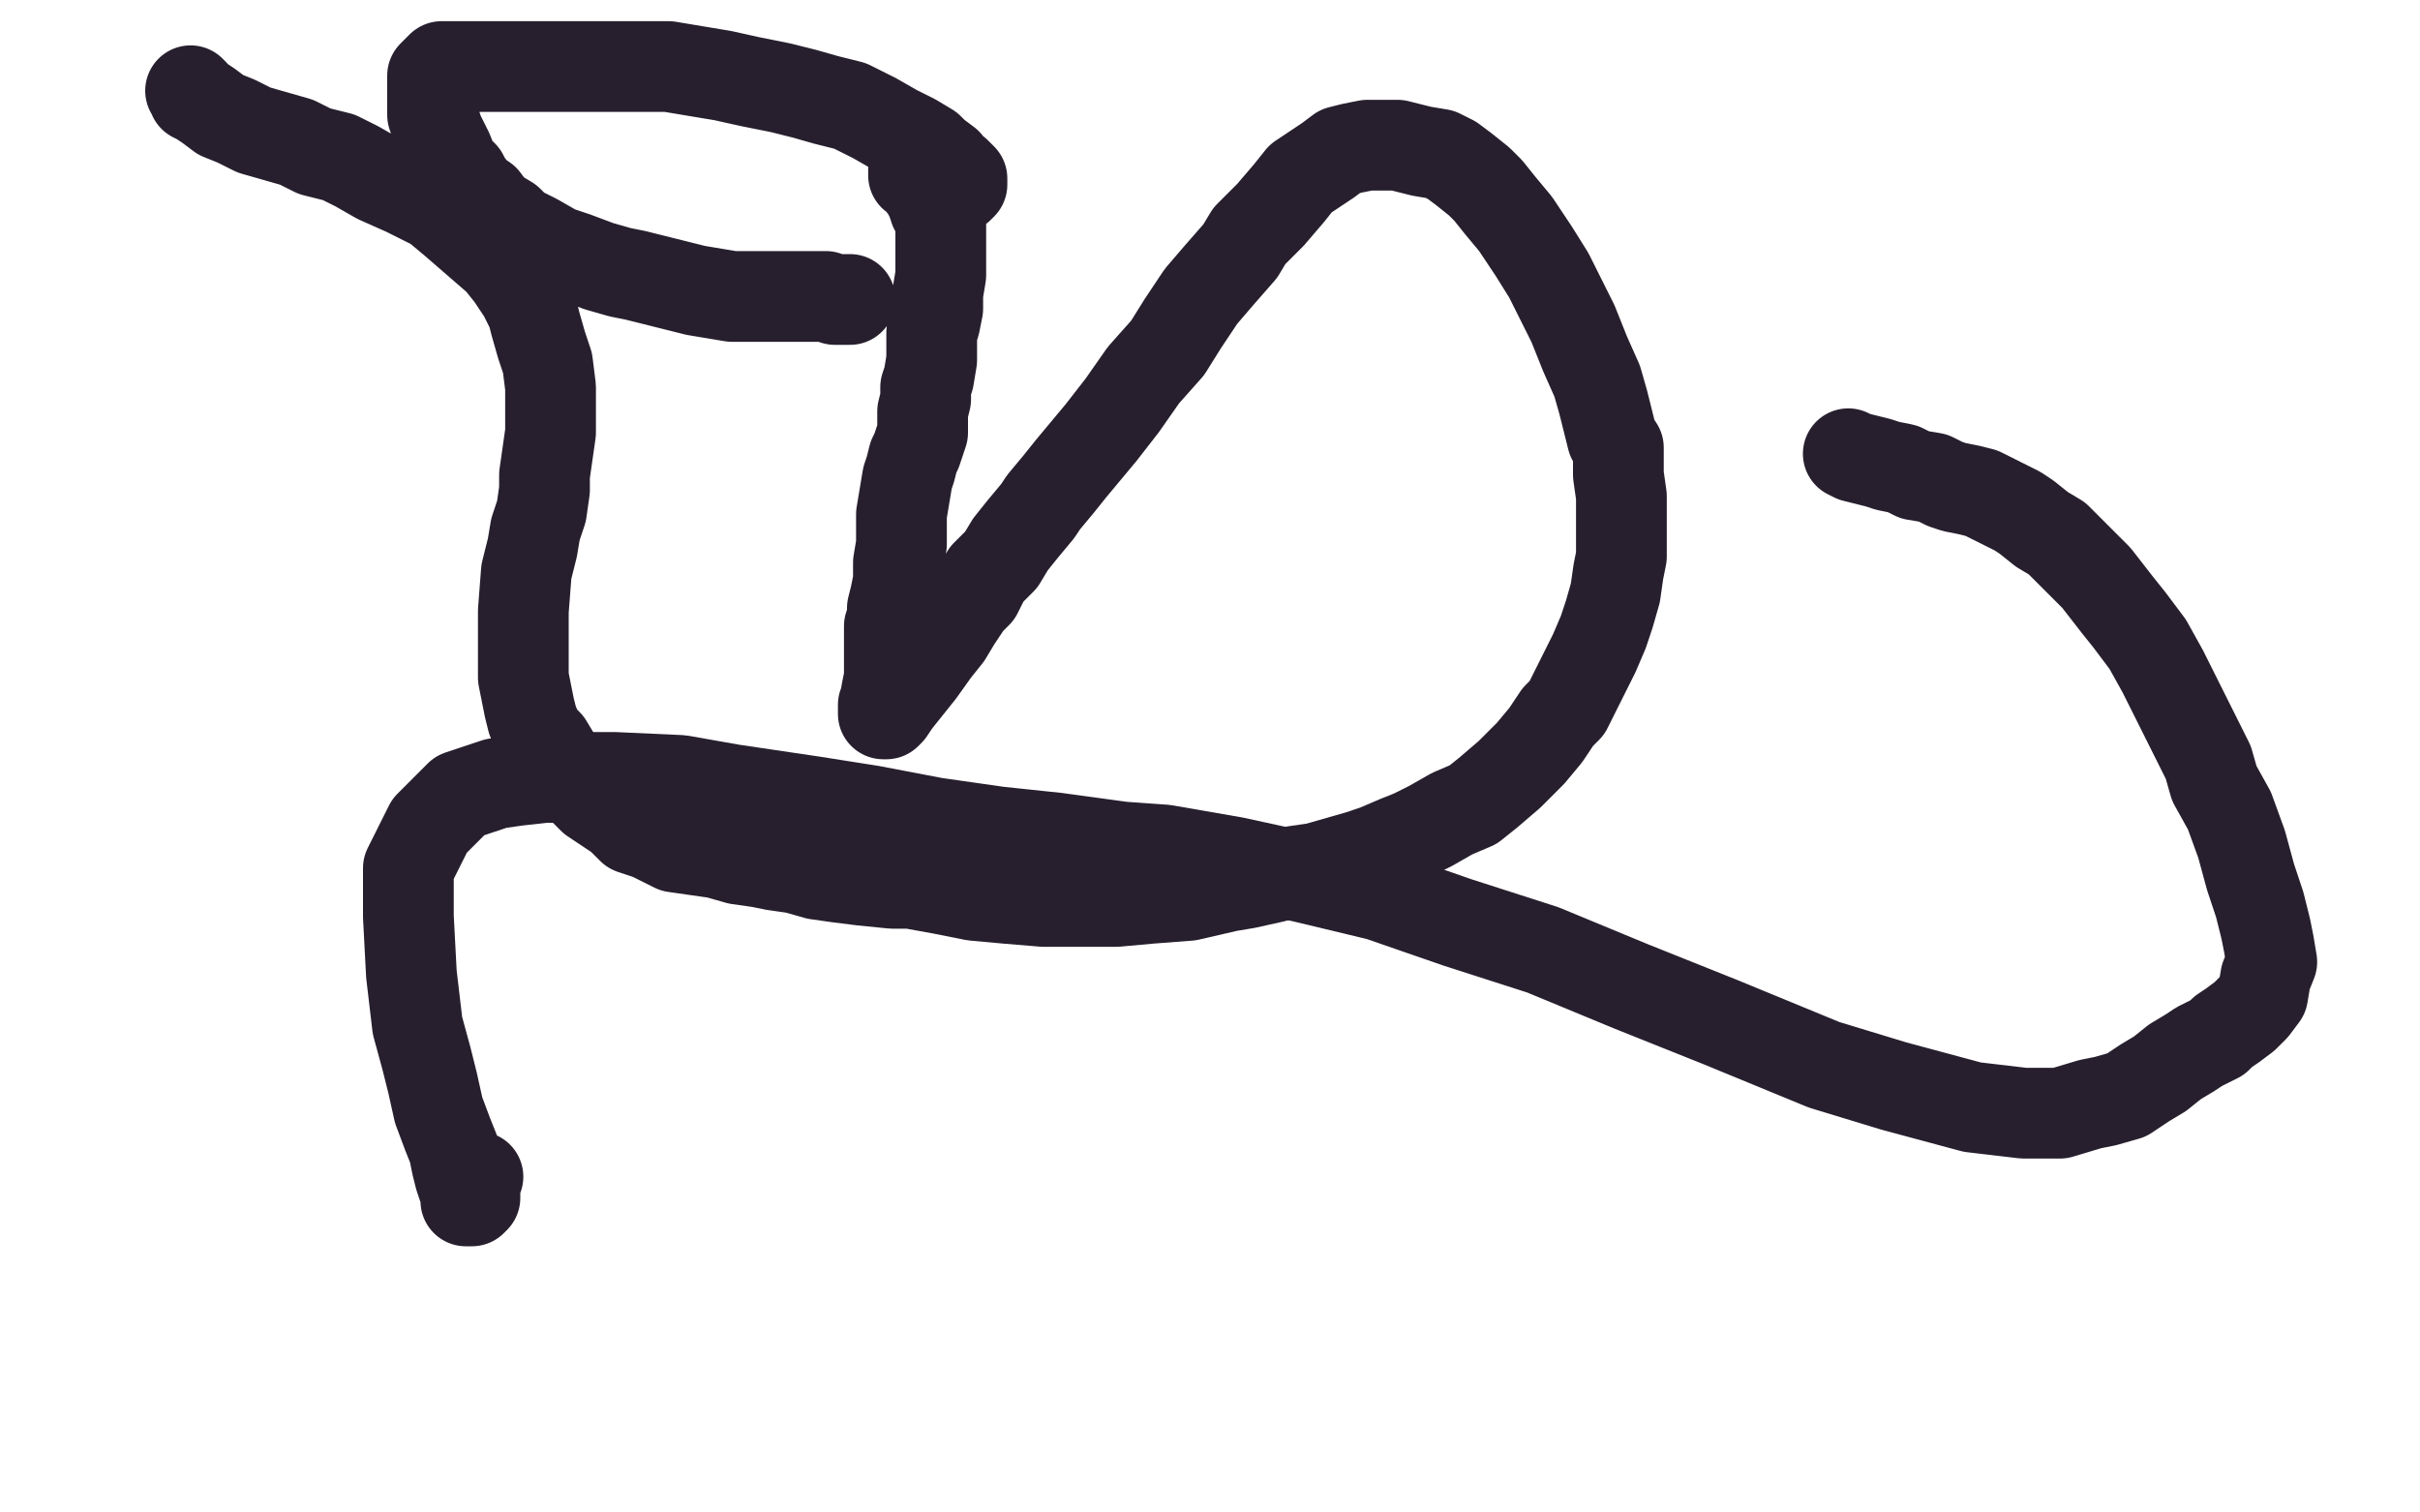 <?xml version="1.0" standalone="no"?>
<!DOCTYPE svg PUBLIC "-//W3C//DTD SVG 1.1//EN"
"http://www.w3.org/Graphics/SVG/1.1/DTD/svg11.dtd">

<svg width="800" height="500" version="1.1" xmlns="http://www.w3.org/2000/svg" xmlns:xlink="http://www.w3.org/1999/xlink" style="stroke-antialiasing: false"><desc>This SVG has been created on https://colorillo.com/</desc><rect x='0' y='0' width='800' height='500' style='fill: rgb(255,255,255); stroke-width:0' /><polyline points="63,30 64,31 64,31 64,32 64,32 66,33 66,33 69,35 69,35 73,38 73,38 78,40 78,40 84,43 84,43 91,45 91,45 98,47 98,47 104,50 104,50 112,52 112,52 118,55 118,55 125,59 125,59 134,63 134,63 138,65 138,65 144,68 144,68 150,73 150,73 165,86 169,91 173,97 176,103 177,107 179,114 181,120 182,128 182,135 182,143 181,150 180,157 180,162 179,169 177,175 176,181 174,189 173,202 173,209 173,215 173,220 173,224 174,229 175,234 176,238 178,243 181,246 184,251 187,255 191,259 196,264 199,266 205,270 209,274 215,276 223,280 230,281 237,282 244,284 251,285 256,286 263,287 270,289 277,290 285,291 295,292 301,292 312,294 322,296 333,297 345,298 351,298 369,298 380,297 393,296 406,293 412,292 421,290 428,288 435,287 442,285 449,283 455,281 462,278 467,276 473,273 480,269 487,266 492,262 499,256 506,249 511,243 515,237 518,234 522,226 525,220 527,216 530,209 532,203 534,196 535,189 536,184 536,177 536,171 536,164 535,157 535,148 533,145 530,133 528,126 524,117 520,107 517,101 512,91 507,83 501,74 496,68 492,63 489,60 484,56 480,53 476,51 470,50 462,48 456,48 452,48 447,49 443,50 439,53 436,55 430,59 426,64 420,71 413,78 410,83 403,91 397,98 391,107 386,115 378,124 371,134 364,143 359,149 354,155 350,160 345,166 343,169 338,175 334,180 331,185 326,190 323,196 320,199 316,205 313,210 309,215 304,222 300,227 296,232 294,235 293,236 292,236 292,235 292,234 292,233 293,231 293,229 294,224 294,222 294,220 294,217 294,215 294,213 294,211 294,209 294,207 295,204 295,201 296,197 297,192 297,186 298,180 298,173 298,170 299,164 300,158 301,155 302,151 303,149 304,146 305,143 305,141 305,139 305,138 305,136 306,132 306,128 307,125 308,119 308,116 308,110 309,107 310,102 310,97 311,91 311,85 311,82 311,76 311,72 309,69 308,66 306,62 306,61 304,59 304,58 304,57 303,57 302,57 302,56 302,57 302,58 304,59 305,61 307,62 308,62 309,62 310,62 311,62 312,62 313,62 314,62 315,62 316,62 317,62 318,61 318,60 318,59 317,58 316,57 314,56 313,54 309,51 307,49 302,46 296,43 289,39 281,35 273,33 266,31 258,29 248,27 239,25 221,22 213,22 206,22 199,22 193,22 187,22 183,22 177,22 172,22 167,22 162,22 159,22 156,22 153,22 151,22 149,22 147,22 146,22 145,23 144,24 143,25 143,26 143,27 143,28 143,29 143,30 143,32 143,34 143,35 143,38 145,44 148,50 150,55 153,58 154,60 157,64 160,66 163,70 168,73 171,76 177,79 184,83 190,85 198,88 205,90 210,91 218,93 230,96 242,98 248,98 254,98 259,98 264,98 267,98 270,98 273,98 276,99 278,99 279,99 280,99 281,99" style="fill: none; stroke: #271f2e; stroke-width: 30; stroke-linejoin: round; stroke-linecap: round; stroke-antialiasing: false; stroke-antialias: 0; opacity: 1.0"/>
<polyline points="611,150 613,151 613,151 617,152 617,152 621,153 621,153 624,154 624,154 629,155 629,155 633,157 633,157 639,158 639,158 643,160 643,160 646,161 646,161 651,162 651,162 655,163 655,163 659,165 659,165 663,167 663,167 667,169 667,169 670,171 670,171 675,175 675,175 680,178 680,178 686,184 686,184 693,191 700,200 704,205 710,213 715,222 720,232 725,242 730,252 732,259 737,268 741,279 744,290 747,299 749,307 750,312 751,318 749,323 748,329 745,333 742,336 738,339 735,341 733,343 727,346 724,348 719,351 714,355 709,358 703,362 696,364 691,365 681,368 669,368 652,366 626,359 603,352 569,338 539,326 510,314 482,305 456,296 431,290 408,285 385,281 371,280 349,277 330,275 309,272 288,268 269,265 242,261 225,258 203,257 187,257 180,257 171,258 164,259 158,261 152,263 148,267 146,269 142,273 140,277 138,281 135,287 135,293 135,303 136,322 138,339 141,350 143,358 145,367 148,375 150,380 151,385 152,389 153,392 154,394 154,397 155,397 156,397 157,396 157,395 157,393 157,391 158,389" style="fill: none; stroke: #271f2e; stroke-width: 30; stroke-linejoin: round; stroke-linecap: round; stroke-antialiasing: false; stroke-antialias: 0; opacity: 1.0"/>
</svg>
